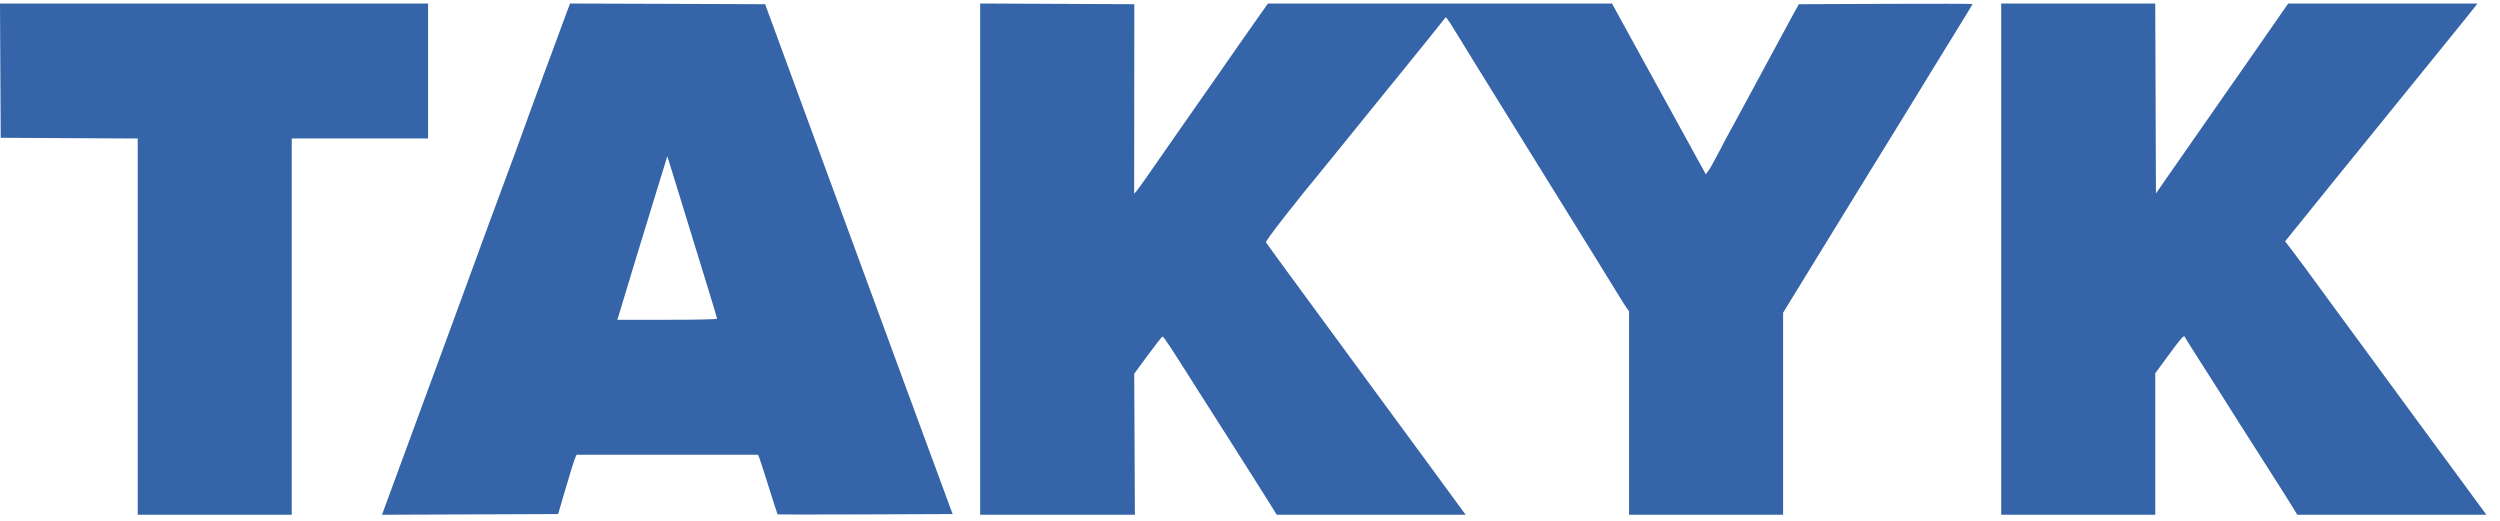 <svg width="163" height="34" viewBox="0 0 163 34" fill="none" xmlns="http://www.w3.org/2000/svg">
<path d="M0.046 8.984L0.023 4.607L0 0.23H13.955H27.91V4.629V9.029H23.466H19.022V21.294V33.56H14.001H8.979V21.295V9.031L4.512 9.007L0.046 8.984Z" fill="#3664A8"/>
<path d="M63.907 33.56V16.894V0.228L68.933 0.251L73.958 0.274L73.953 6.45L73.947 12.626L74.072 12.494C74.194 12.366 74.861 11.417 76.792 8.629C77.3 7.896 77.901 7.036 78.128 6.718C78.355 6.4 78.914 5.6 79.371 4.94C80.237 3.689 80.944 2.677 82.027 1.141L82.669 0.23L93.887 0.231L105.104 0.232L105.675 1.275C106.333 2.477 107.453 4.516 108.128 5.74C108.384 6.205 108.912 7.165 109.301 7.873C109.689 8.582 110.28 9.657 110.613 10.262L111.219 11.363L111.38 11.151C111.468 11.035 111.769 10.5 112.047 9.962C112.325 9.424 112.721 8.684 112.926 8.318C113.131 7.951 113.652 6.991 114.082 6.185C114.513 5.378 115.171 4.158 115.545 3.474C115.918 2.789 116.337 2.014 116.476 1.751C116.614 1.487 116.853 1.047 117.008 0.773L117.288 0.274L122.951 0.251C126.065 0.239 128.613 0.244 128.613 0.263C128.613 0.282 128.108 1.112 127.491 2.108C126.874 3.104 126.2 4.198 125.994 4.54C125.787 4.883 125.292 5.692 124.894 6.34C124.495 6.988 123.855 8.028 123.472 8.651C123.089 9.274 122.503 10.224 122.171 10.762C121.838 11.3 121.297 12.18 120.968 12.717C120.639 13.255 120 14.295 119.548 15.028C118.722 16.367 118.07 17.43 116.893 19.354L116.258 20.392V26.976V33.56H111.237H106.215V26.93V20.3L106.048 20.064C105.956 19.934 105.662 19.468 105.395 19.028C105.129 18.588 104.537 17.628 104.081 16.895C102.673 14.629 102.054 13.632 99.59 9.651C97.97 7.034 96.833 5.199 96.011 3.874C95.693 3.361 95.214 2.581 94.947 2.141C94.68 1.701 94.416 1.292 94.361 1.232L94.259 1.123L93.893 1.587C93.692 1.843 93.232 2.415 92.871 2.86C92.511 3.304 91.879 4.084 91.467 4.593C91.055 5.102 90.055 6.334 89.245 7.331C88.435 8.328 87.572 9.393 87.328 9.698C87.083 10.003 86.739 10.427 86.563 10.641C84.293 13.391 82.485 15.714 82.541 15.807C82.578 15.868 83.094 16.577 83.687 17.384C84.28 18.19 85.704 20.13 86.85 21.695C87.997 23.259 89.373 25.134 89.909 25.862C92.058 28.783 92.488 29.367 92.986 30.049C93.502 30.755 94.368 31.937 95.152 33.005L95.56 33.56L89.399 33.559L83.239 33.559L82.787 32.826C82.539 32.423 82.002 31.574 81.596 30.938C81.189 30.303 80.656 29.463 80.412 29.072C80.168 28.681 79.761 28.041 79.506 27.649C79.252 27.259 78.653 26.319 78.175 25.561C76.339 22.649 75.859 21.922 75.791 21.943C75.752 21.954 75.322 22.503 74.836 23.163L73.952 24.361L73.974 28.96L73.995 33.56H68.951H63.907Z" fill="#3664A8"/>
<path d="M130.479 33.56V16.895V0.23H135.501H140.522L140.545 6.422L140.567 12.615L141.332 11.511C142.219 10.228 142.758 9.456 144.92 6.362C145.791 5.116 146.728 3.773 147.002 3.379C147.276 2.984 147.88 2.115 148.345 1.446L149.189 0.23L155.355 0.23L161.521 0.23L161.399 0.401C161.332 0.495 160.73 1.245 160.062 2.067C159.394 2.89 158.021 4.583 157.012 5.829C154.462 8.977 153.971 9.583 153.411 10.268C153.142 10.597 152.635 11.222 152.283 11.658C151.932 12.094 151.047 13.19 150.317 14.092L148.99 15.734L149.5 16.403C150.003 17.063 150.397 17.599 152.121 19.961C152.603 20.621 153.323 21.601 153.722 22.139C154.121 22.677 155.001 23.877 155.677 24.805C156.354 25.734 157.175 26.854 157.502 27.294C157.829 27.734 159 29.324 160.104 30.827L162.112 33.56H155.947H149.781L149.581 33.227C149.365 32.866 148.496 31.494 147.542 30.005C146.649 28.611 145.626 27 144.748 25.605C144.317 24.921 143.63 23.841 143.222 23.206C142.813 22.57 142.464 22.01 142.445 21.961C142.394 21.827 142.214 22.032 141.33 23.237L140.523 24.336V28.948V33.56H135.501H130.479Z" fill="#3664A8"/>
<path fill-rule="evenodd" clip-rule="evenodd" d="M36.973 0.74C36.866 1.022 36.561 1.852 36.294 2.585C36.028 3.318 35.687 4.238 35.537 4.629C35.387 5.02 35.033 5.98 34.751 6.762C33.809 9.371 33.239 10.929 32.799 12.095C32.56 12.731 32.138 13.871 31.861 14.628C31.584 15.386 31.086 16.746 30.755 17.65C30.423 18.555 29.924 19.915 29.647 20.672C29.369 21.43 28.884 22.75 28.569 23.605C27.921 25.363 27.183 27.368 26.133 30.227C25.738 31.303 25.301 32.493 25.16 32.872L24.906 33.562L30.648 33.539L36.39 33.516L36.894 31.799C37.171 30.855 37.442 29.985 37.496 29.866L37.595 29.649H43.509H49.423L49.506 29.849C49.551 29.959 49.833 30.828 50.131 31.78C50.429 32.731 50.685 33.522 50.699 33.536C50.713 33.55 53.287 33.551 56.418 33.539L62.111 33.516L61.454 31.738C60.233 28.434 59.651 26.857 58.932 24.894C57.609 21.287 57.078 19.841 56.221 17.517C54.945 14.052 54.301 12.301 53.51 10.14C53.115 9.064 52.535 7.485 52.221 6.629C51.691 5.188 50.429 1.749 50.051 0.719L49.889 0.274L43.528 0.251L37.167 0.229L36.973 0.74ZM40.616 19.65C40.914 18.642 41.763 15.86 42.873 12.252L43.509 10.187L43.806 11.141C43.969 11.666 44.422 13.135 44.811 14.406C45.201 15.677 45.798 17.617 46.137 18.717C46.477 19.817 46.754 20.747 46.754 20.784C46.754 20.82 45.289 20.85 43.5 20.85H40.246L40.287 20.739C40.309 20.678 40.457 20.188 40.616 19.65Z" fill="#3664A8"/>
</svg>
